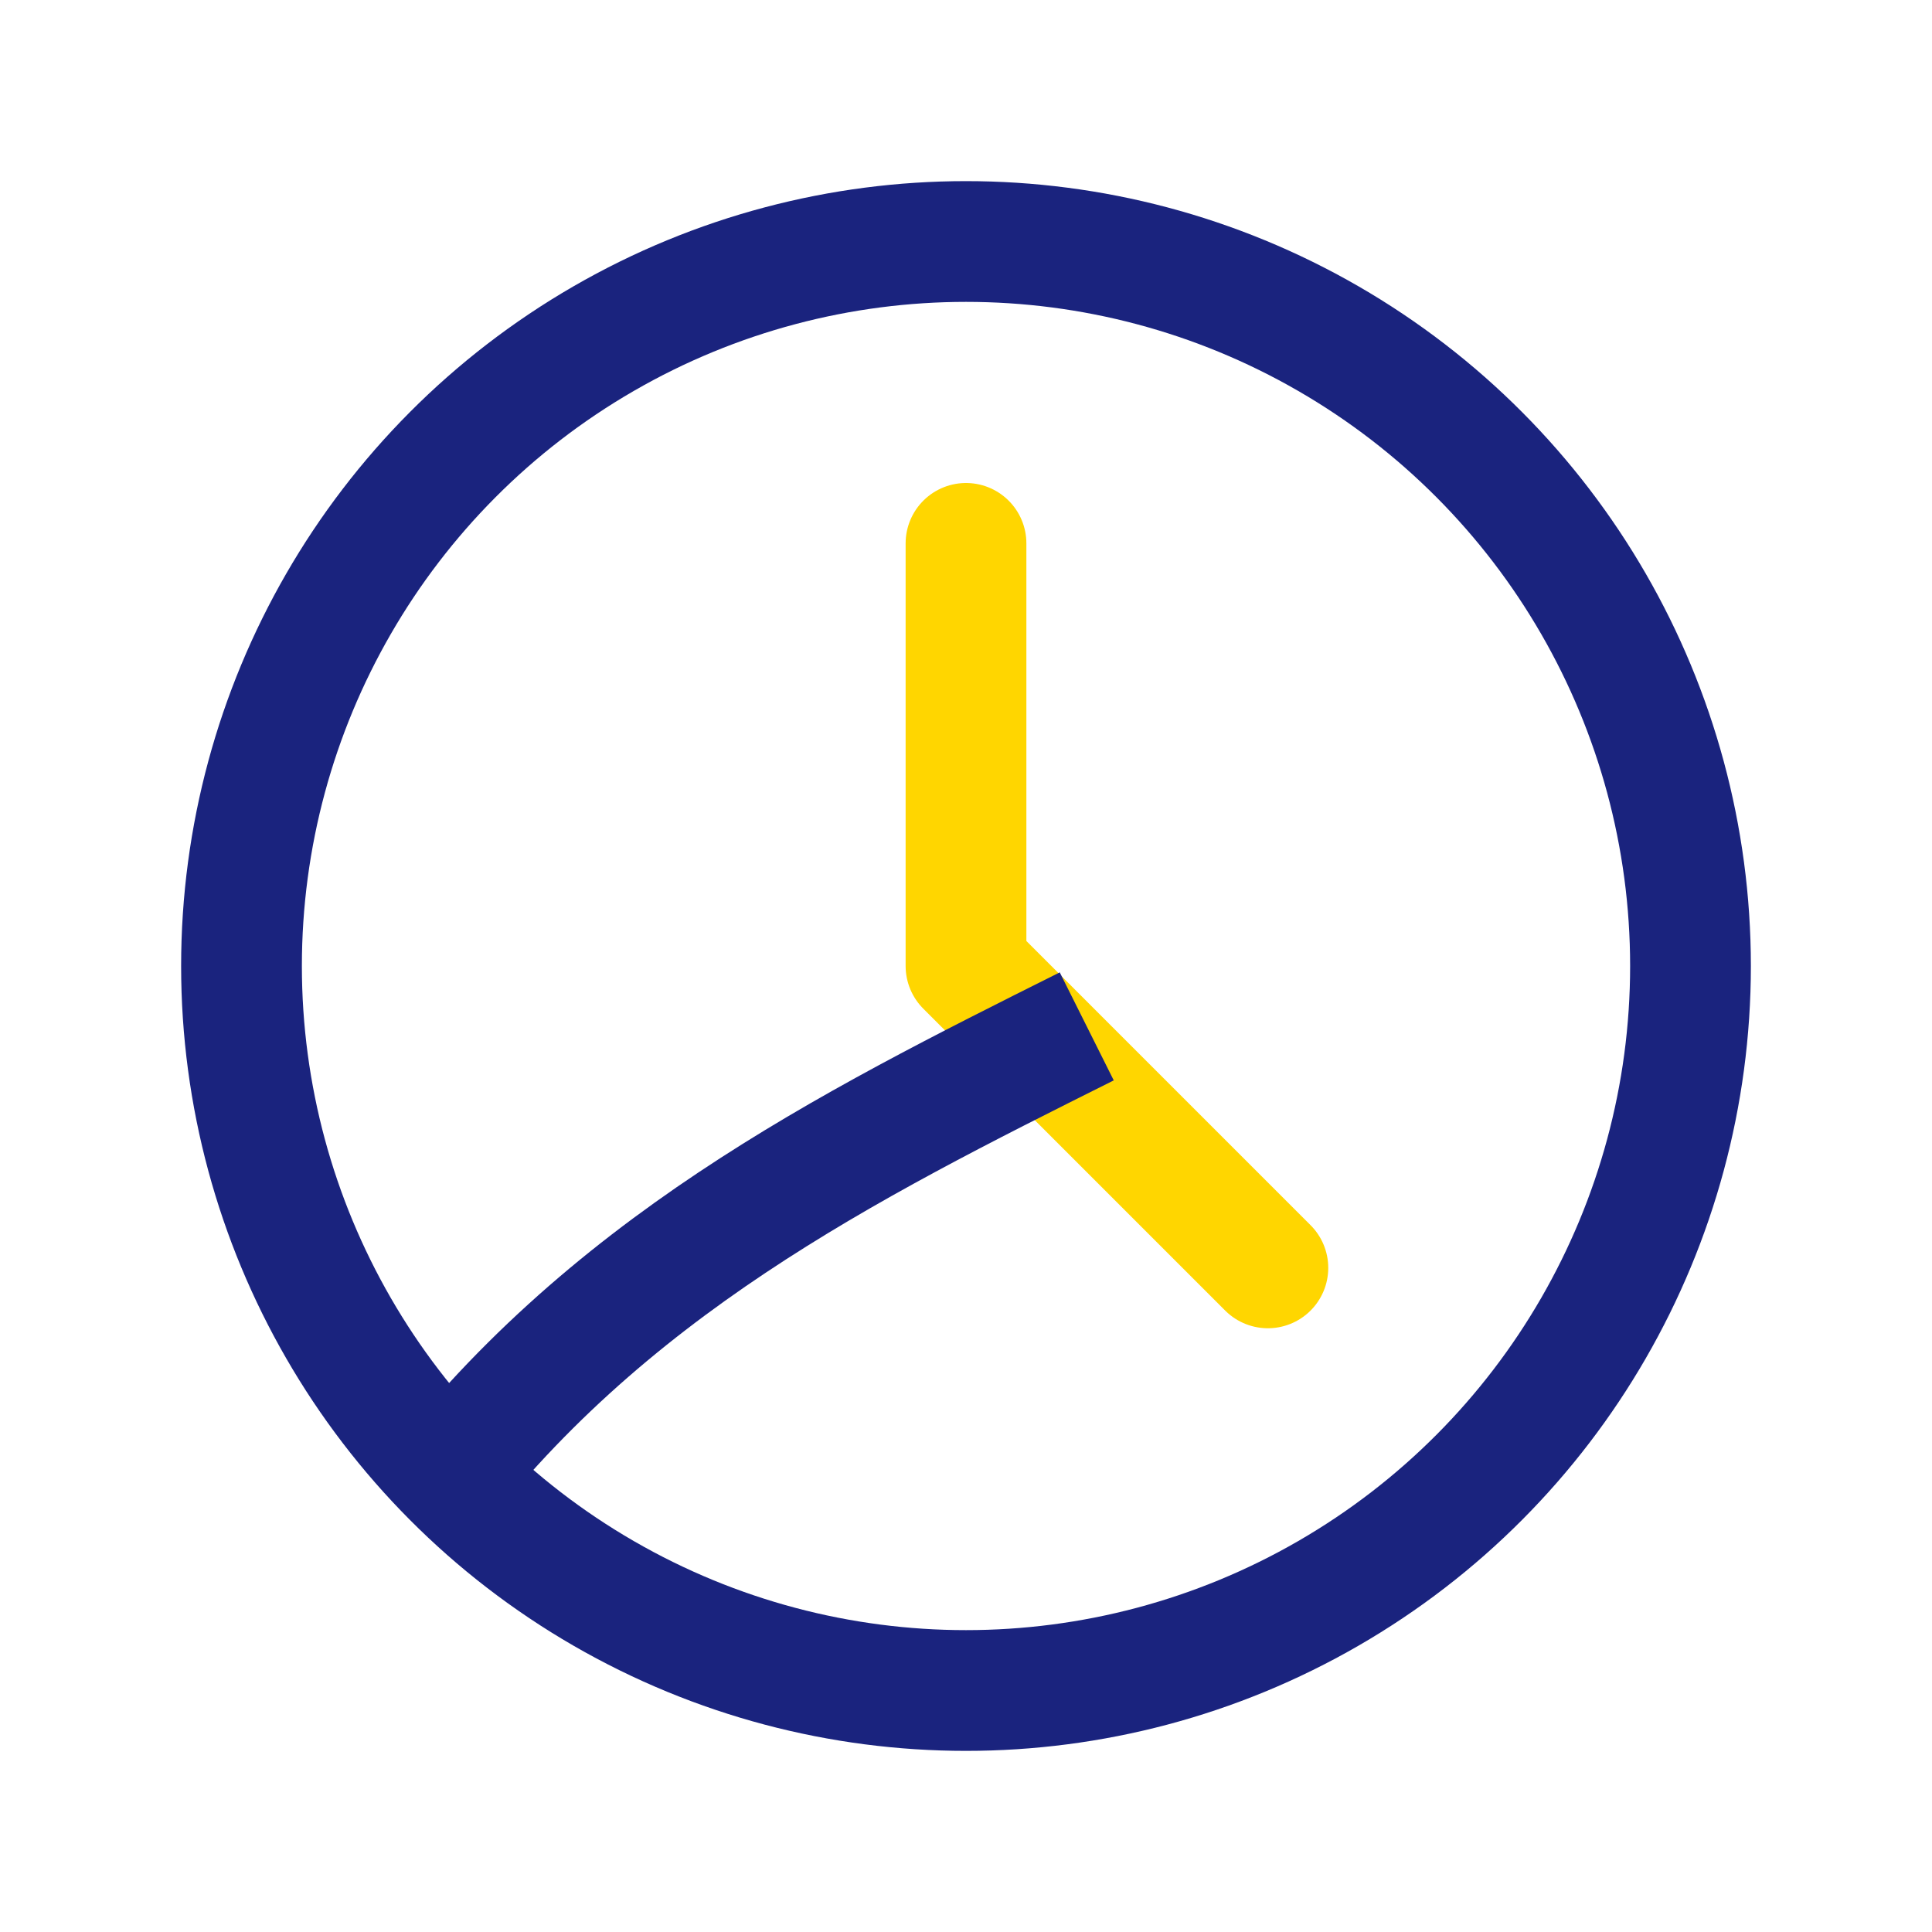 <?xml version="1.0" encoding="UTF-8"?>
<svg xmlns="http://www.w3.org/2000/svg" width="32" height="32" viewBox="0 0 32 32"><circle cx="16" cy="16" r="12" fill="none" stroke="#1A237E" stroke-width="2"/><path d="M16 16v-7M16 16l5 5" stroke="#FFD600" stroke-width="2" stroke-linecap="round"/><path d="M7 25c3-4 7-6 11-8" stroke="#1A237E" stroke-width="2" fill="none"/></svg>